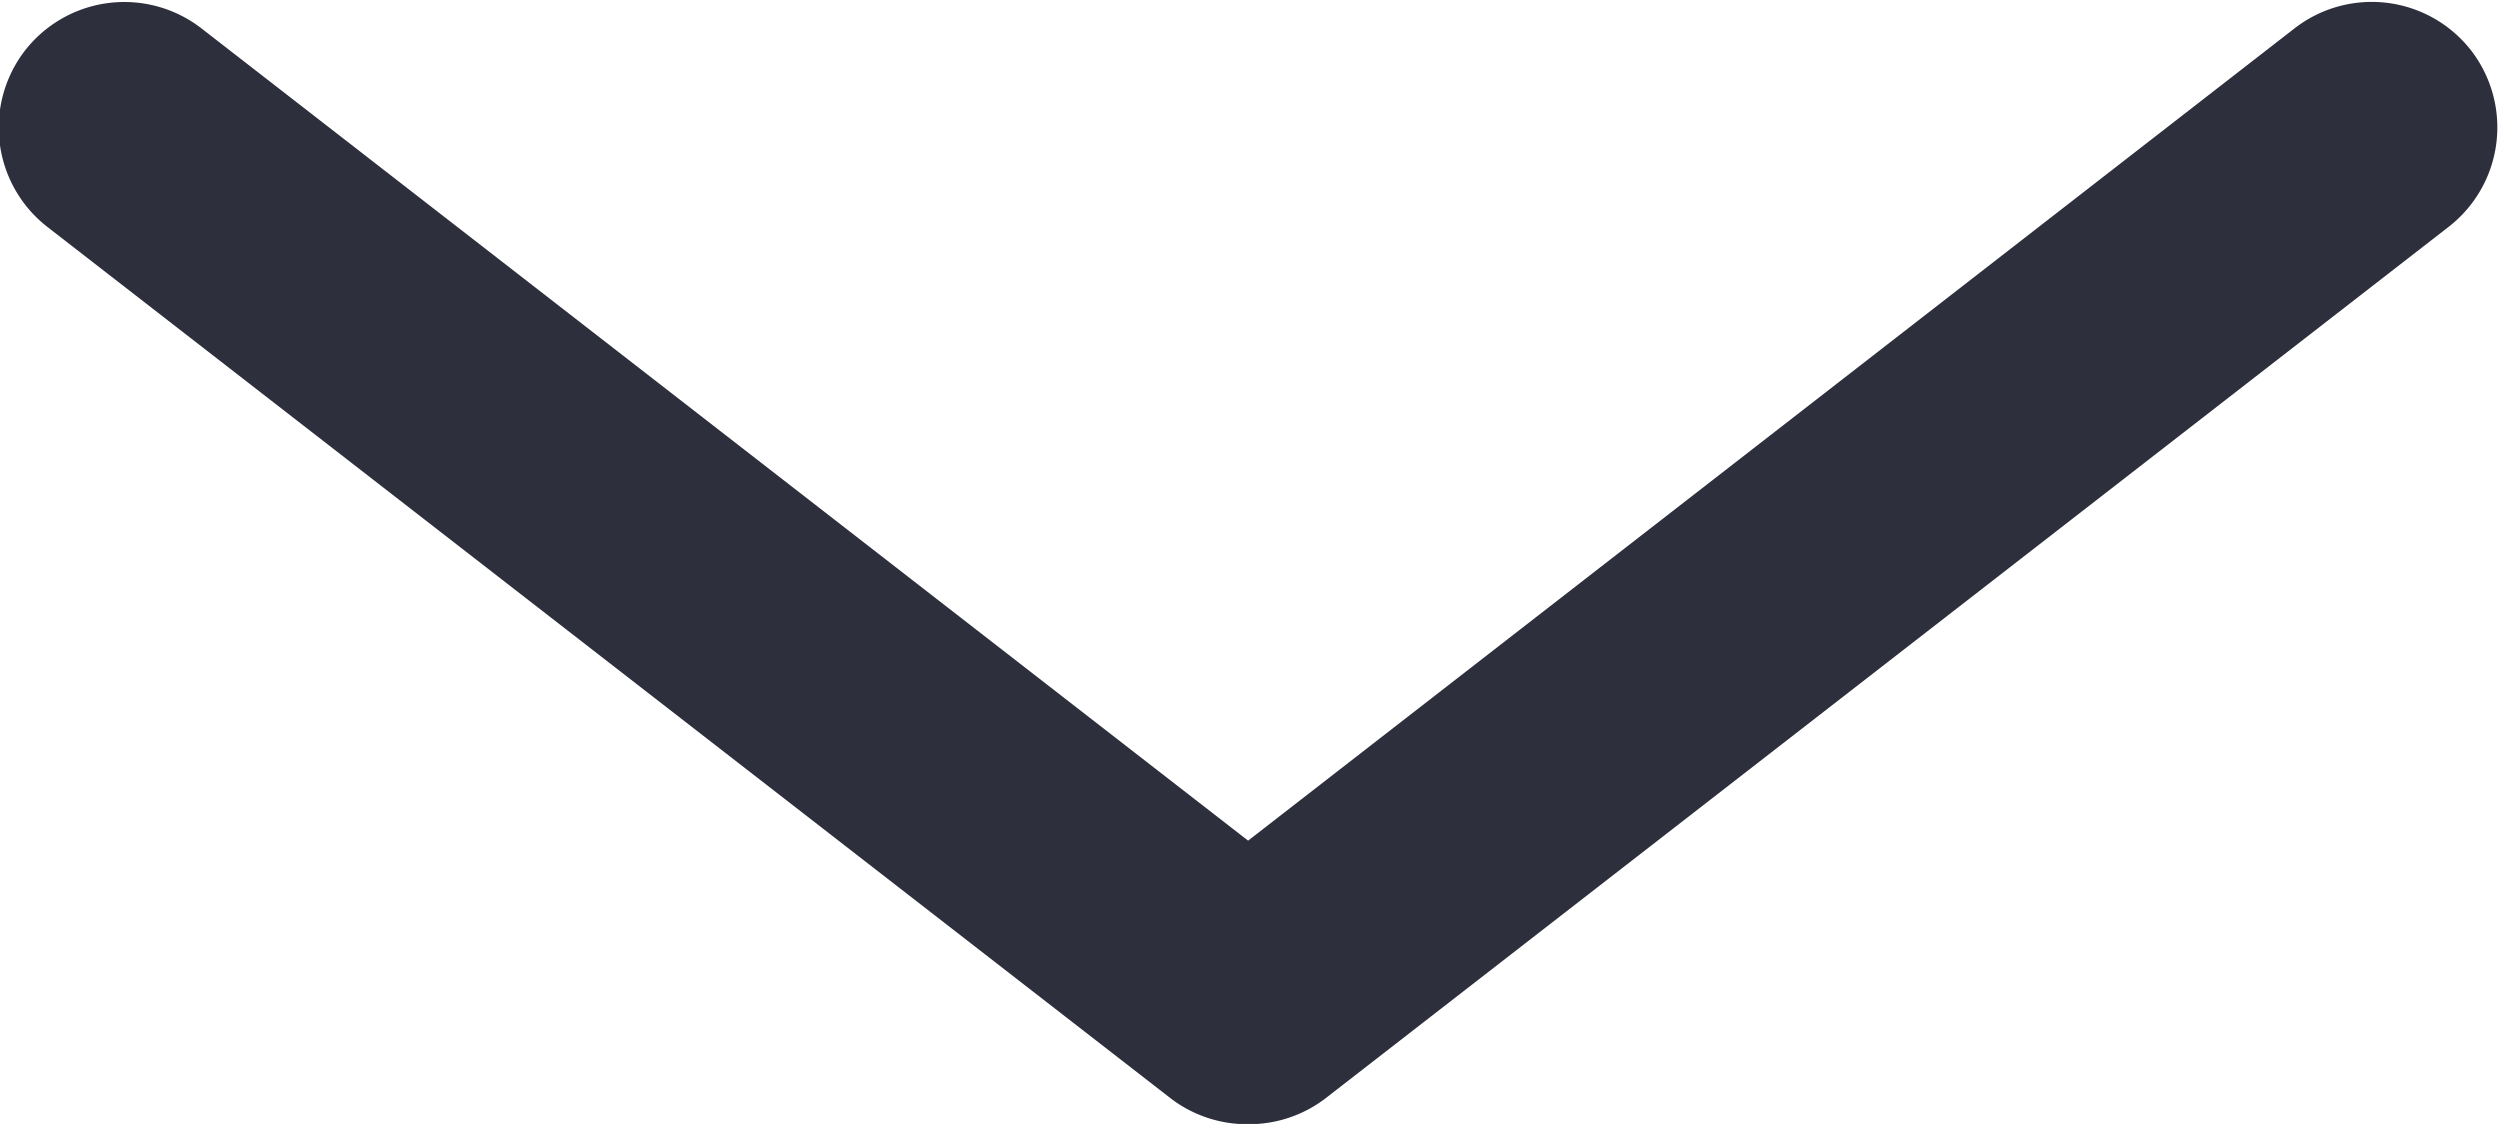 <svg xmlns="http://www.w3.org/2000/svg" width="9.927" height="4.463" viewBox="0 0 9.927 4.463">
  <path id="Path_4702" data-name="Path 4702" d="M13466-4012.677a.5.5,0,0,1-.307-.1l-4.464-3.463a.5.5,0,0,1-.089-.7.5.5,0,0,1,.7-.089l4.157,3.226,4.156-3.226a.5.5,0,0,1,.7.088.5.5,0,0,1-.088.7l-4.463,3.463A.5.5,0,0,1,13466-4012.677Z" transform="translate(-13461.041 4017.141)" fill="#2e2f3c"/>
</svg>
